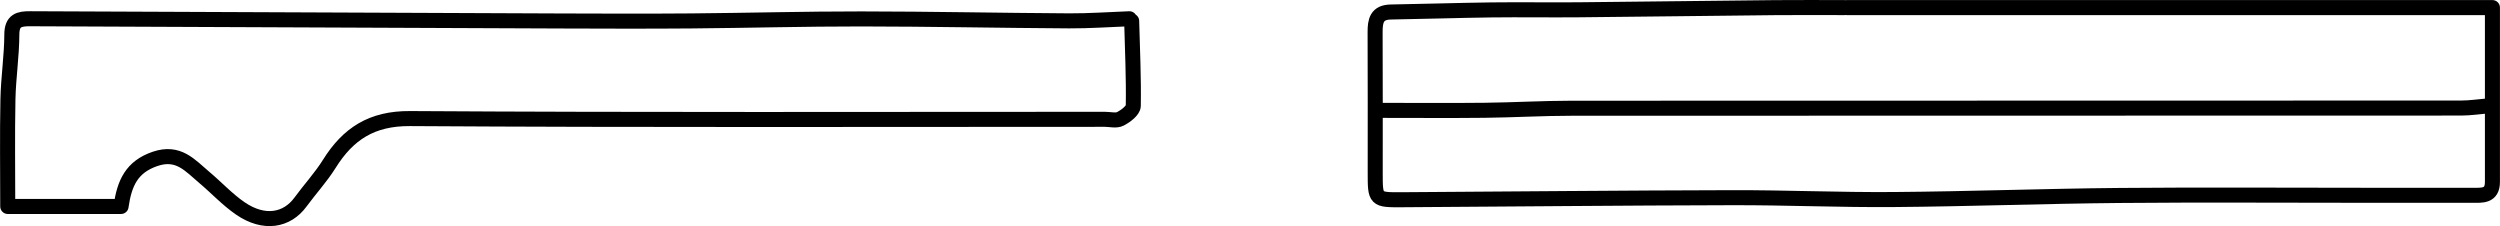 <?xml version="1.0" encoding="UTF-8"?><svg id="a" xmlns="http://www.w3.org/2000/svg" width="117.358mm" height="10.614mm" viewBox="0 0 332.668 30.088"><path d="m150.587,2.794c.099,3.766.279,7.534.215,11.298-.01.605-1.018,1.365-1.731,1.729-.55.281-1.359.056-2.053.056-30.824,0-61.649.099-92.472-.098-5.079-.032-8.229,2.022-10.733,6.027-1.12,1.791-2.578,3.366-3.83,5.078-1.797,2.459-4.838,3.028-8.01.851-1.725-1.184-3.174-2.765-4.788-4.12-1.881-1.579-3.437-3.542-6.564-2.469-3.095,1.061-4.073,3.202-4.518,6.328H1.024c0-4.754-.069-9.515.026-14.272.058-2.877.51-5.749.519-8.624.006-1.89,1.005-2.09,2.428-2.084,23.49.103,46.98.206,70.47.297,5.848.023,11.696.041,17.543-.006,7.533-.061,15.065-.273,22.598-.266,9.218.008,18.435.205,27.653.258,2.675.015,5.352-.181,8.028-.28" style="fill:none; stroke:#000; stroke-linecap:round; stroke-linejoin:round; stroke-width:2px;"/><path d="m331.072,14.093c-1.189.099-2.379.284-3.568.285-39.447.015-78.894.004-118.341.025-3.865.002-7.73.23-11.596.273-4.559.05-9.118.012-13.678.012" style="fill:none; stroke:#000; stroke-linecap:round; stroke-linejoin:round; stroke-width:2px;"/><path d="m245.736,1.01h85.931c0,7.927,0,15.56,0,23.193,0,1.939-1.384,1.786-2.677,1.785-4.658-.002-9.317,0-13.975,0-11.002,0-22.004-.077-33.005.023-10.011.091-20.02.463-30.032.542-7.135.056-14.272-.263-21.408-.247-14.669.033-29.338.184-44.006.273-3.563.022-3.566,0-3.567-3.564-.002-6.244.018-12.488-.014-18.732-.008-1.51.219-2.656,2.095-2.686,4.461-.07,8.92-.222,13.381-.278,3.865-.048,7.731.019,11.596-.016,8.722-.08,17.444-.201,26.166-.287,3.072-.03,6.145-.005,9.217-.005" style="fill:none; stroke:#000; stroke-linecap:round; stroke-linejoin:round; stroke-width:2px;"/></svg>